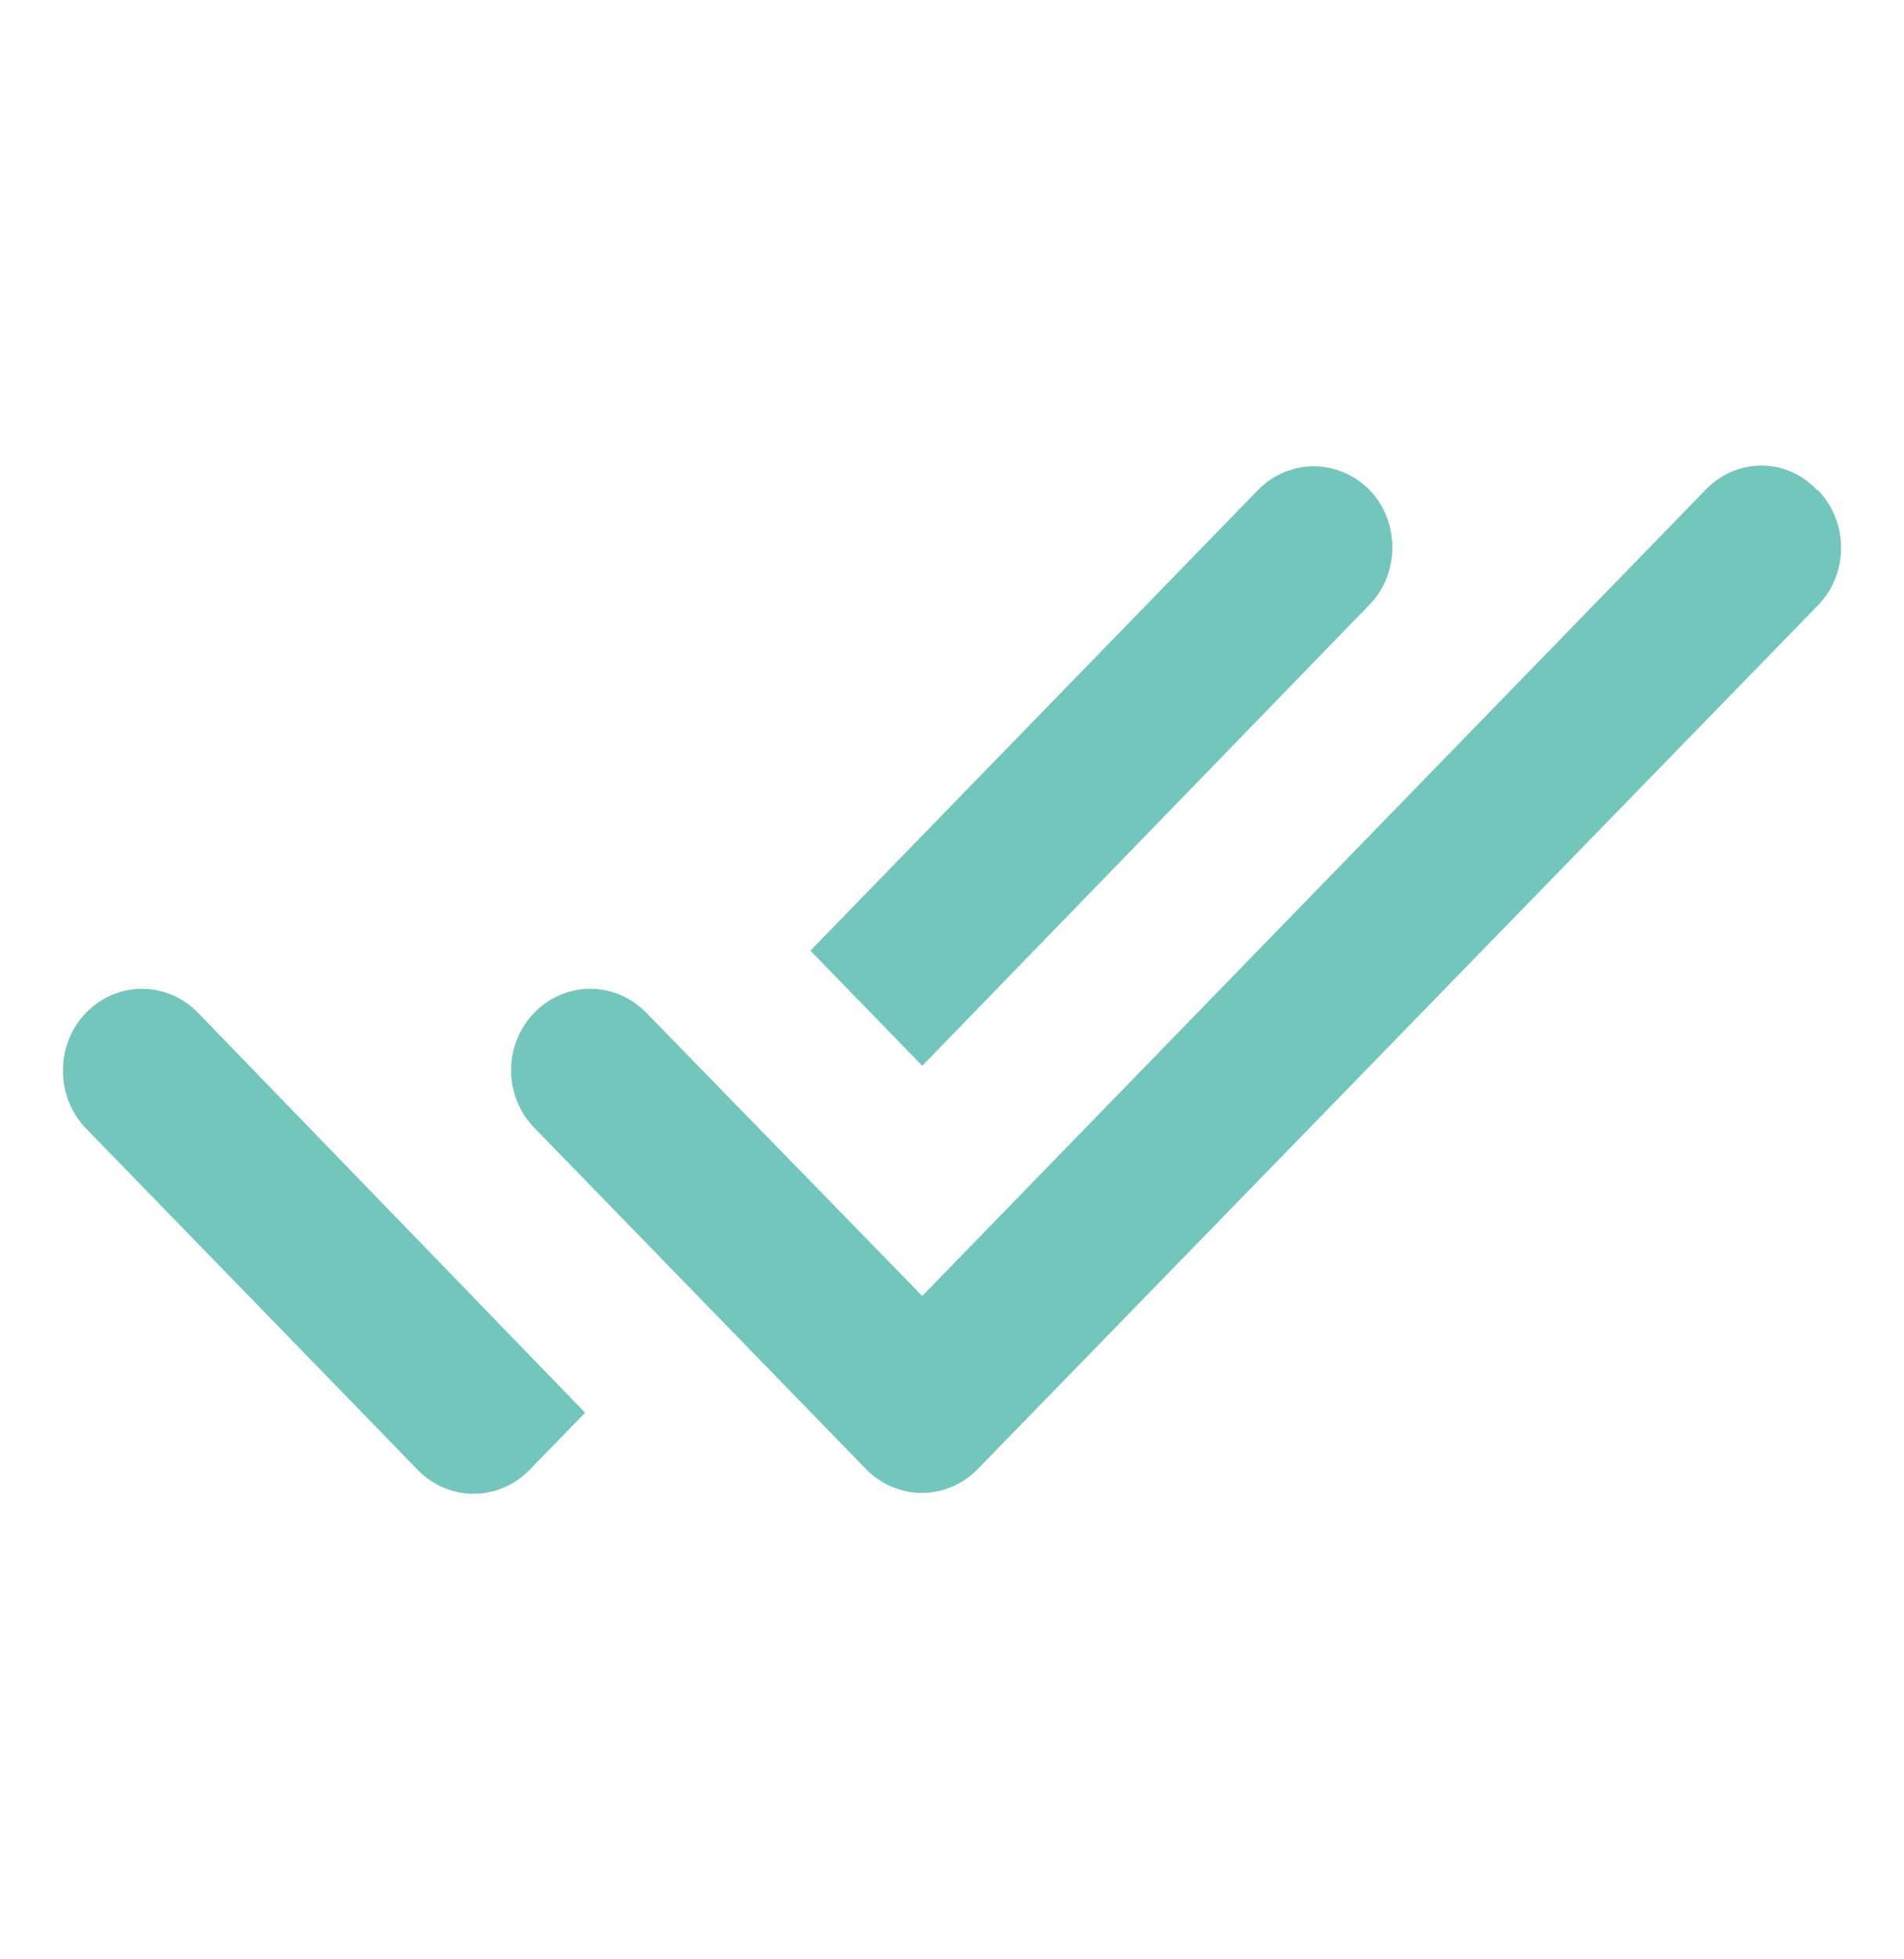 <svg width="35" height="36" viewBox="0 0 35 36" fill="none" xmlns="http://www.w3.org/2000/svg">
<path d="M2.61 18.168C2.996 18.168 3.366 18.326 3.638 18.607L10.756 25.957L9.734 27.007C9.165 27.592 8.247 27.592 7.679 27.007L1.583 20.736C1.014 20.151 1.014 19.192 1.583 18.607C1.855 18.326 2.225 18.168 2.61 18.168ZM31.361 8.991C31.93 8.406 32.849 8.407 33.403 9.007H33.418C33.986 9.592 33.986 10.537 33.418 11.122L17.974 26.991C17.406 27.576 16.486 27.576 15.918 26.991L9.822 20.722C9.253 20.137 9.253 19.192 9.822 18.607C10.095 18.326 10.465 18.168 10.85 18.168C11.236 18.168 11.606 18.326 11.879 18.607L16.953 23.812L31.361 8.991ZM24.15 8.568C24.536 8.568 24.906 8.726 25.178 9.007C25.733 9.577 25.733 10.537 25.178 11.107L16.954 19.582L14.897 17.467L23.122 9.007C23.394 8.726 23.765 8.568 24.15 8.568Z" fill="#72C6BC"/>
</svg>
